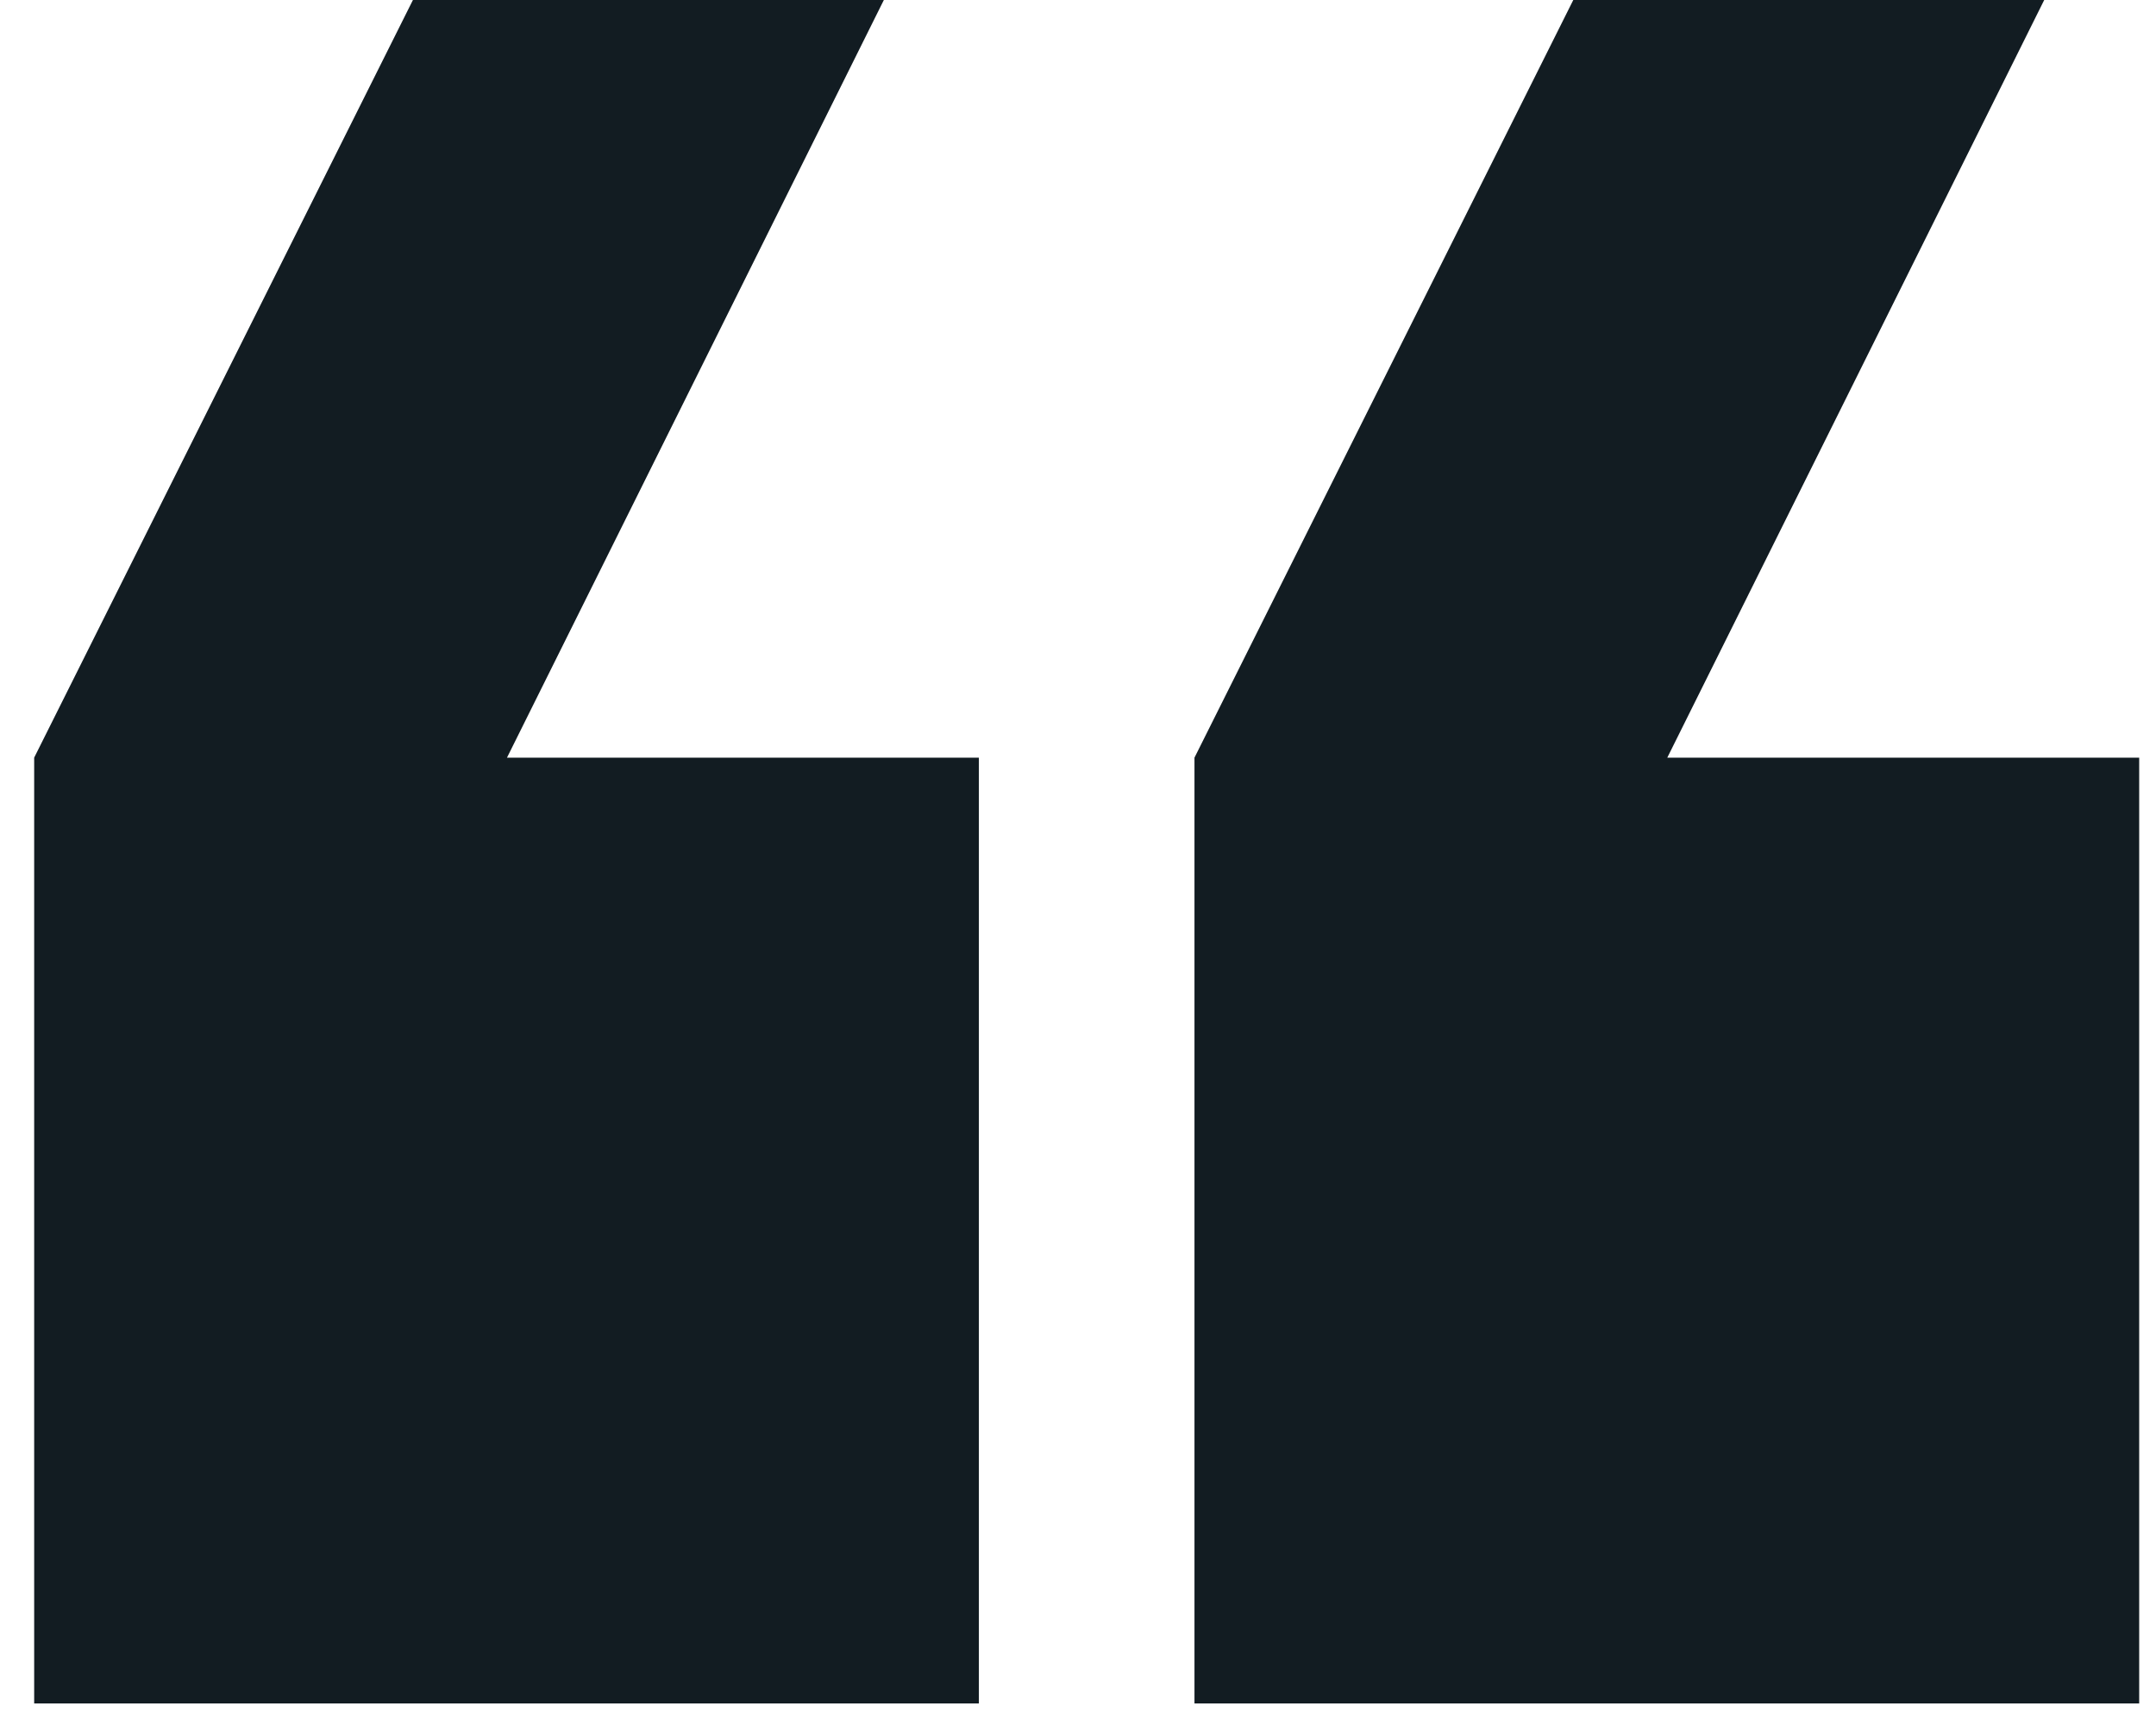 <svg width="40" height="32" viewBox="0 0 40 32" fill="none" xmlns="http://www.w3.org/2000/svg">
<path d="M18.161 31.6L0.634 31.6L0.634 14.055L7.662 -0.002H16.399L9.406 14.055H18.161L18.161 31.6Z" fill="#121C22"/>
<path d="M39.688 31.6L22.161 31.6L22.161 14.055L29.19 -0.002H37.927L30.933 14.055H39.688V31.6Z" fill="#121C22"/>
</svg>
